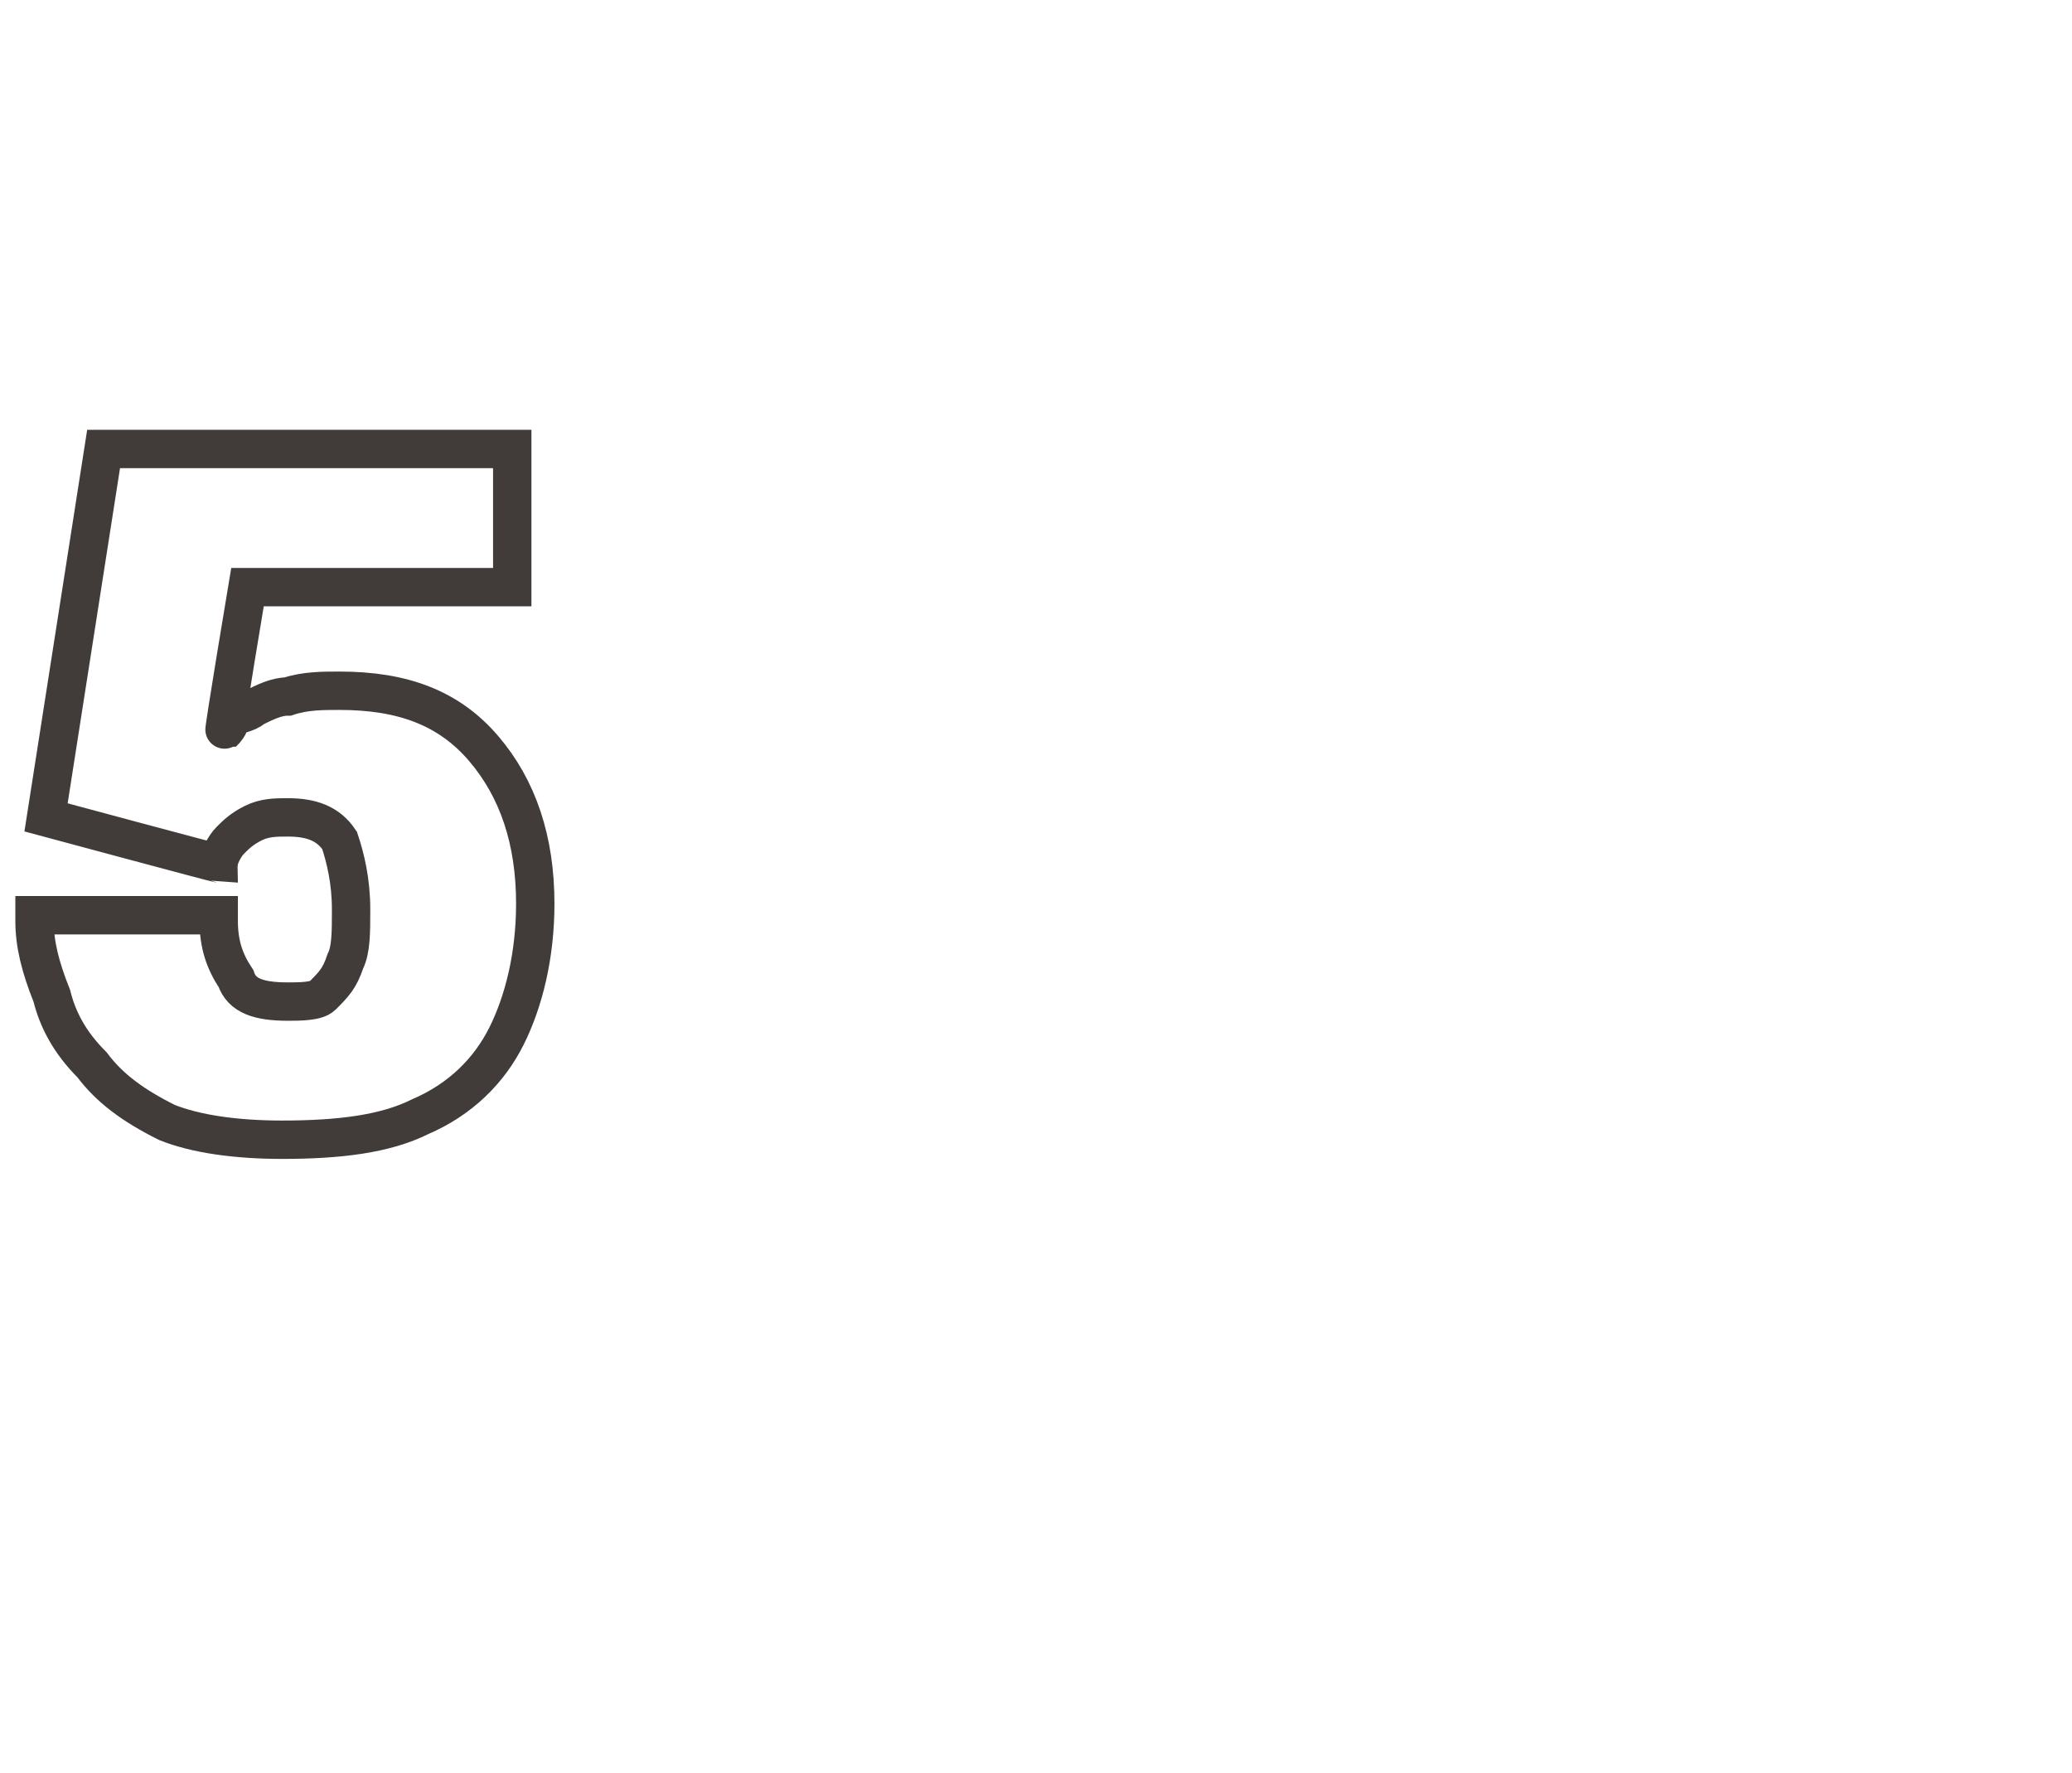<?xml version="1.0" standalone="no"?>
<!DOCTYPE svg PUBLIC "-//W3C//DTD SVG 1.1//EN" "http://www.w3.org/Graphics/SVG/1.1/DTD/svg11.dtd">
<svg xmlns="http://www.w3.org/2000/svg" version="1.1" width="36px" height="30.8px" viewBox="0 -7 36 30.8" style="top:-7px">
  <desc>5</desc>
  <defs/>
  <g id="Polygon61891">
    <path d="M 8.9 3.2 L 4.3 3.2 C 4.3 3.2 3.88 5.71 3.9 5.7 C 3.9 5.7 4 5.6 4 5.5 C 4.1 5.4 4.3 5.4 4.4 5.3 C 4.6 5.2 4.8 5.1 5 5.1 C 5.3 5 5.6 5 5.9 5 C 7 5 7.8 5.3 8.4 6 C 9 6.7 9.3 7.6 9.3 8.7 C 9.3 9.6 9.1 10.4 8.8 11 C 8.5 11.6 8 12.1 7.3 12.4 C 6.7 12.7 5.9 12.8 4.9 12.8 C 4.1 12.8 3.4 12.7 2.9 12.5 C 2.3 12.2 1.9 11.9 1.6 11.5 C 1.2 11.1 1 10.7 0.9 10.3 C 0.7 9.8 0.6 9.4 0.6 9 C 0.6 8.9 0.6 8.9 0.6 8.9 C 0.6 8.9 0.6 8.9 0.6 8.9 C 0.6 8.9 3.8 8.9 3.8 8.9 C 3.8 8.9 3.8 8.9 3.8 8.9 C 3.8 8.9 3.8 8.9 3.8 9 C 3.8 9.4 3.9 9.7 4.1 10 C 4.2 10.3 4.5 10.4 5 10.4 C 5.2 10.4 5.5 10.4 5.6 10.3 C 5.8 10.1 5.9 10 6 9.7 C 6.1 9.5 6.1 9.2 6.1 8.8 C 6.1 8.3 6 7.9 5.9 7.6 C 5.7 7.3 5.4 7.2 5 7.2 C 4.8 7.2 4.6 7.2 4.4 7.3 C 4.2 7.4 4.1 7.5 4 7.6 C 3.9 7.7 3.8 7.9 3.8 8 C 3.77 8 0.8 7.2 0.8 7.2 L 1.8 0.8 L 8.9 0.8 L 8.9 3.2 Z " style="stroke-width:0.5pt; stroke:#413c3a;" fill="none"/>
  </g>
</svg>